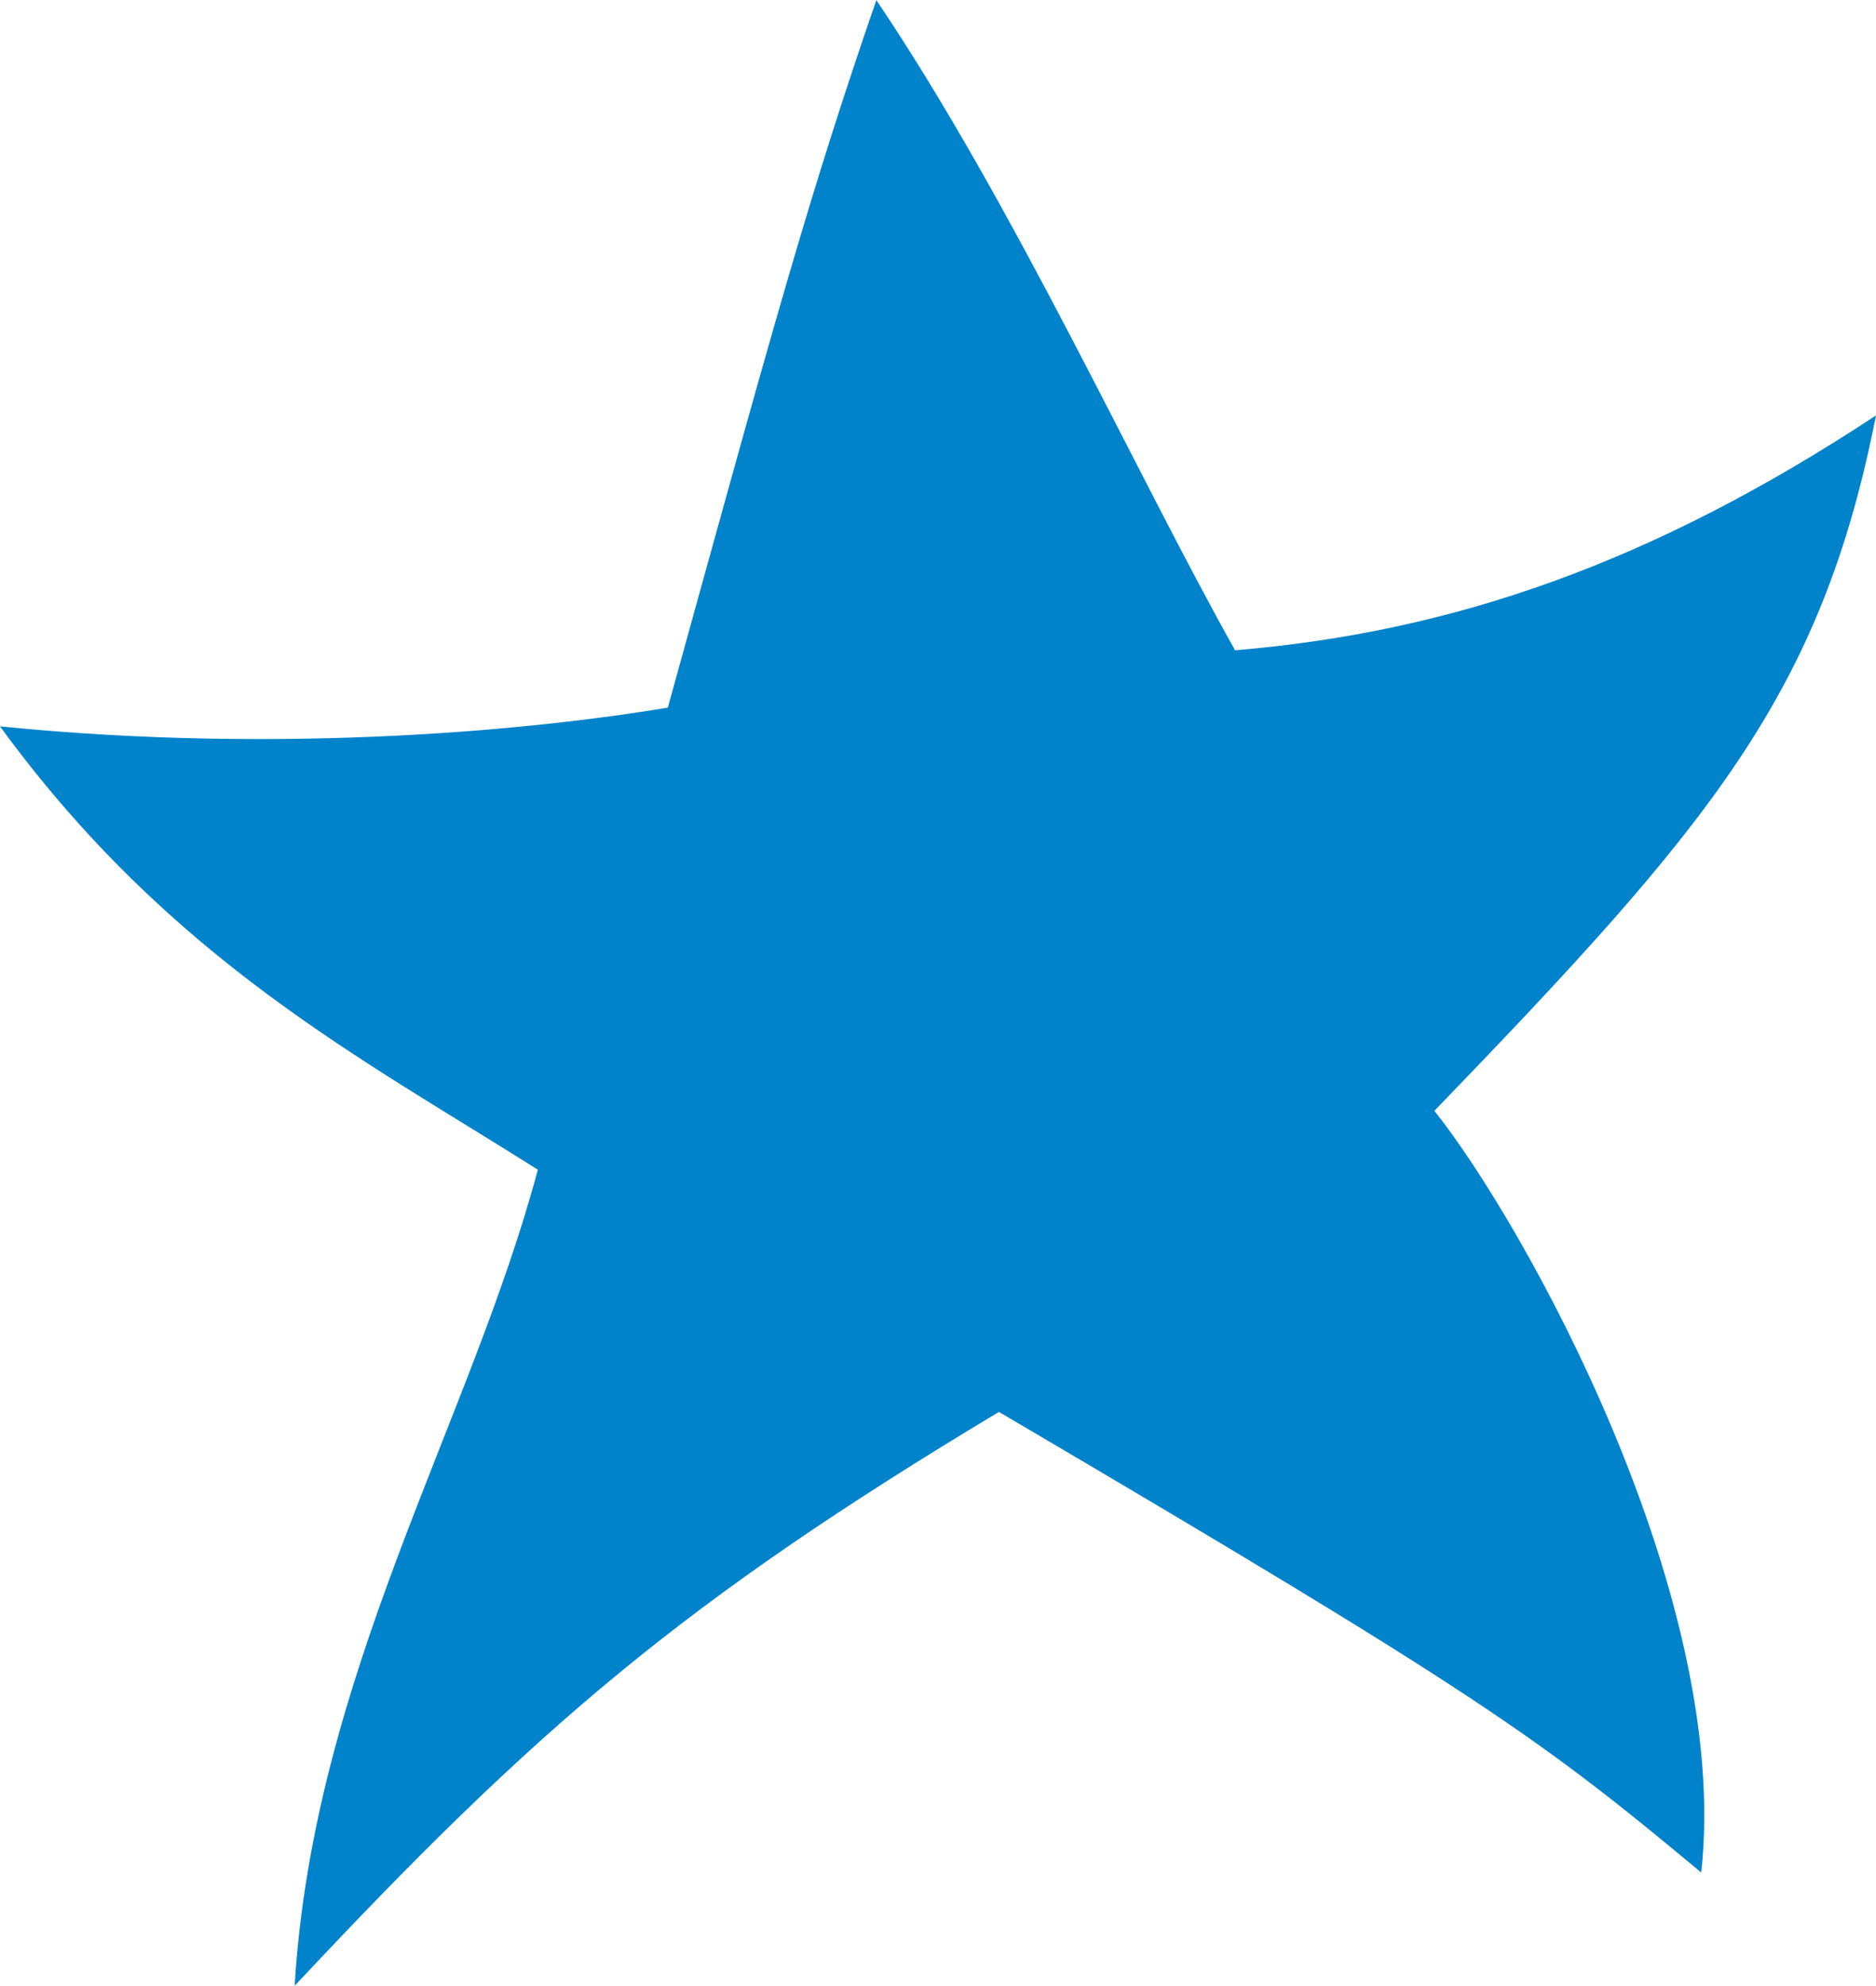 <svg xmlns="http://www.w3.org/2000/svg" version="1.1" xmlns:xlink="http://www.w3.org/1999/xlink" width="242" height="256"><svg width="242" height="256" viewBox="0 0 242 256" fill="none" xmlns="http://www.w3.org/2000/svg">
<path d="M113.048 0.01C104.345 25.235 99.993 41.15 86.152 91.209C86.152 91.209 86.142 91.229 86.132 91.229C70.033 93.925 37.213 97.382 0 93.644C22.044 123.83 46.876 136.558 69.379 150.799C60.686 183.36 40.441 215.881 38.01 255.988C38.01 255.998 38.02 256.008 38.03 255.988C69.185 222.726 88.175 206.44 128.84 182.037C128.85 182.037 128.86 182.037 128.881 182.037C190.507 218.256 198.495 223.949 219.456 241.407C223.409 205.709 196.523 157.594 185.042 143.222C185.042 143.222 185.042 143.212 185.042 143.202C220.641 106.332 234.88 89.646 242 53.557C213.123 72.578 187.402 81.498 159.321 83.833C146.665 61.324 130.842 26.388 113.038 0L113.048 0.01Z" fill="#0083CB"></path>
</svg><style>@media (prefers-color-scheme: light) { :root { filter: none; } }
@media (prefers-color-scheme: dark) { :root { filter: none; } }
</style></svg>
